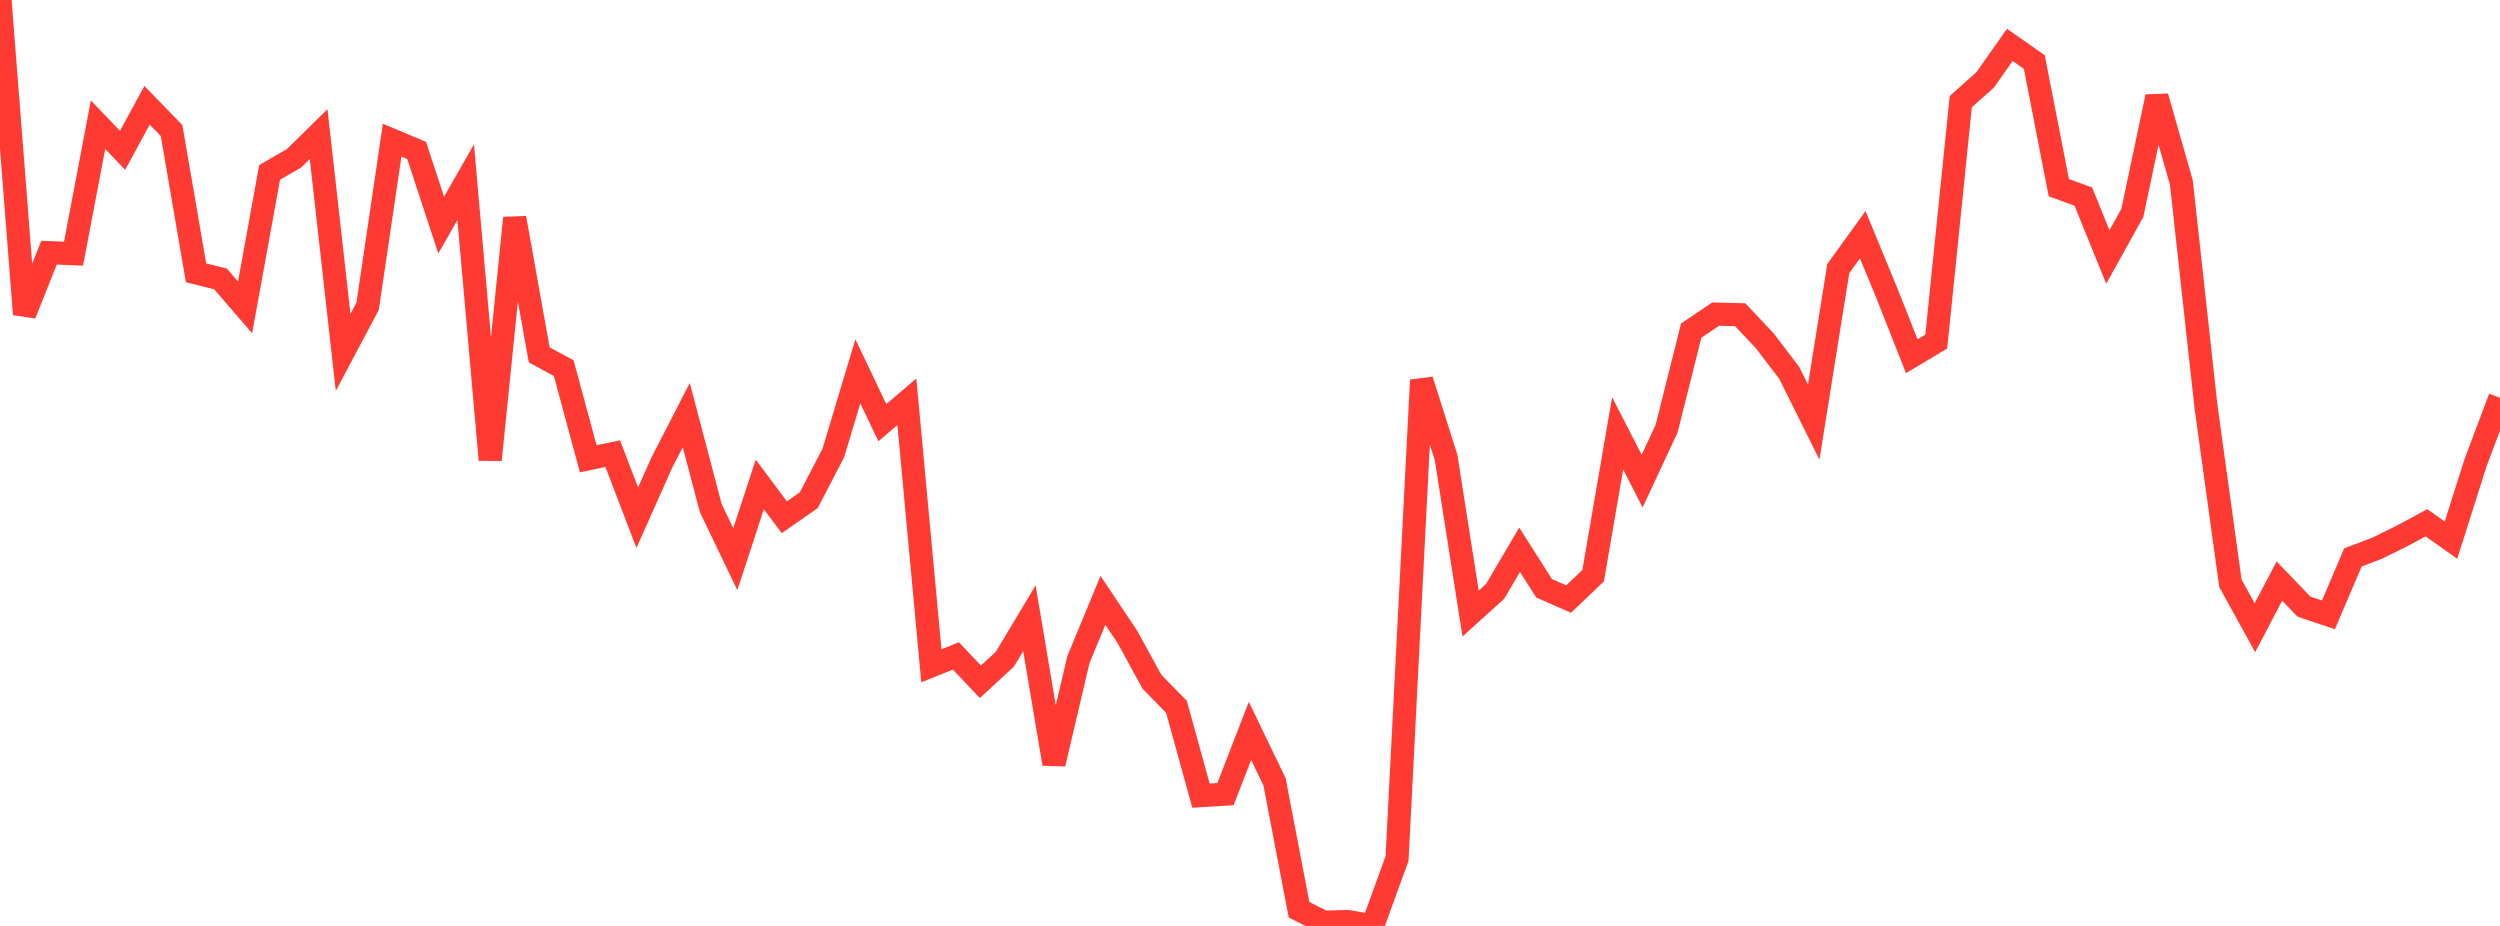 <?xml version="1.0" standalone="no"?>
<!DOCTYPE svg PUBLIC "-//W3C//DTD SVG 1.1//EN" "http://www.w3.org/Graphics/SVG/1.1/DTD/svg11.dtd">

<svg width="135" height="50" viewBox="0 0 135 50" preserveAspectRatio="none" 
  xmlns="http://www.w3.org/2000/svg"
  xmlns:xlink="http://www.w3.org/1999/xlink">


<polyline points="0.0, 0.0 1.324, 16.97 2.647, 13.645 3.971, 13.698 5.294, 6.732 6.618, 8.119 7.941, 5.687 9.265, 7.05 10.588, 14.732 11.912, 15.065 13.235, 16.599 14.559, 9.31 15.882, 8.544 17.206, 7.244 18.529, 19.031 19.853, 16.536 21.176, 7.57 22.5, 8.125 23.824, 12.156 25.147, 9.839 26.471, 24.83 27.794, 11.772 29.118, 19.164 30.441, 19.88 31.765, 24.772 33.088, 24.499 34.412, 27.956 35.735, 24.988 37.059, 22.415 38.382, 27.437 39.706, 30.194 41.029, 26.159 42.353, 27.932 43.676, 27.009 45.0, 24.458 46.324, 20.052 47.647, 22.825 48.971, 21.697 50.294, 35.952 51.618, 35.42 52.941, 36.817 54.265, 35.593 55.588, 33.386 56.912, 41.248 58.235, 35.618 59.559, 32.417 60.882, 34.397 62.206, 36.816 63.529, 38.168 64.853, 42.964 66.176, 42.883 67.5, 39.469 68.824, 42.215 70.147, 49.124 71.471, 49.795 72.794, 49.766 74.118, 50.0 75.441, 46.361 76.765, 20.528 78.088, 24.698 79.412, 33.132 80.735, 31.936 82.059, 29.687 83.382, 31.769 84.706, 32.349 86.029, 31.087 87.353, 23.4 88.676, 25.98 90.0, 23.142 91.324, 17.855 92.647, 16.961 93.971, 16.995 95.294, 18.398 96.618, 20.133 97.941, 22.795 99.265, 14.509 100.588, 12.671 101.912, 15.885 103.235, 19.235 104.559, 18.444 105.882, 5.491 107.206, 4.305 108.529, 2.423 109.853, 3.35 111.176, 10.134 112.5, 10.616 113.824, 13.876 115.147, 11.495 116.471, 5.222 117.794, 9.853 119.118, 21.913 120.441, 31.494 121.765, 33.898 123.088, 31.377 124.412, 32.757 125.735, 33.202 127.059, 30.1 128.382, 29.597 129.706, 28.942 131.029, 28.23 132.353, 29.168 133.676, 24.997 135.0, 21.481" fill="none" stroke="#ff3a33" stroke-width="1.25"/>

</svg>